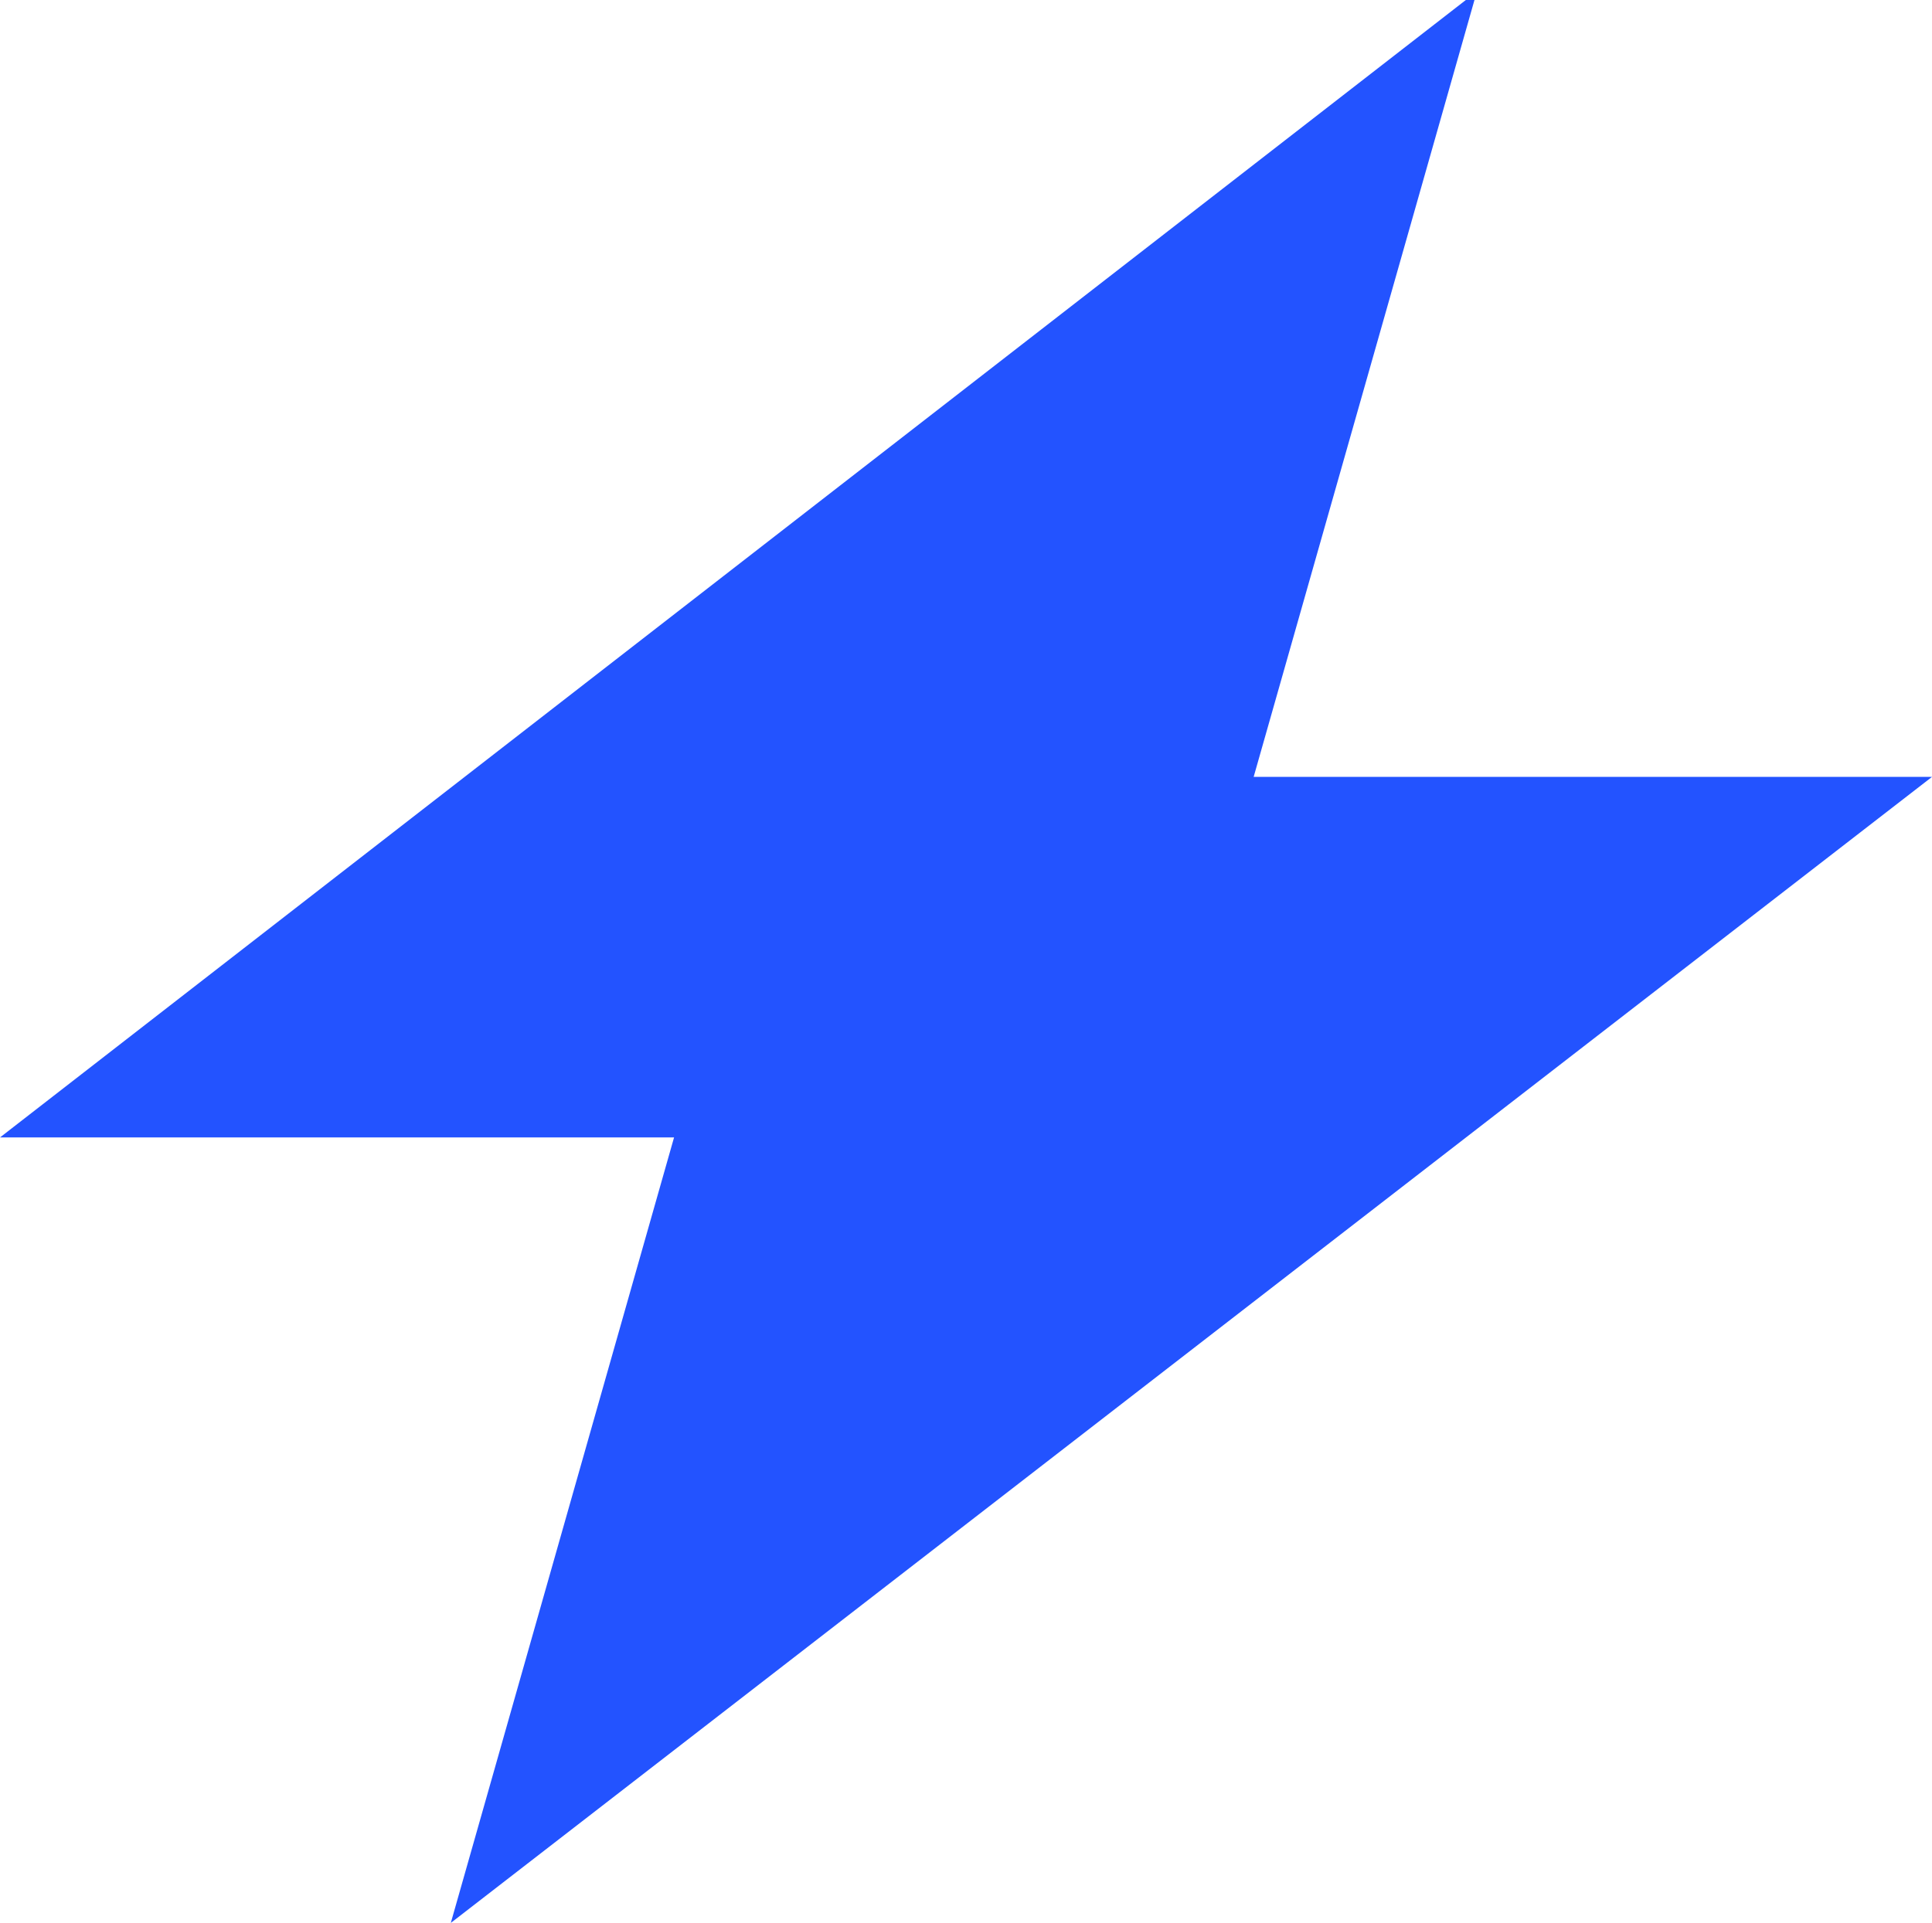 <?xml version="1.0" encoding="utf-8"?>
<!-- Generator: Adobe Illustrator 27.5.0, SVG Export Plug-In . SVG Version: 6.00 Build 0)  -->
<svg version="1.1" id="Layer_1" xmlns="http://www.w3.org/2000/svg" xmlns:xlink="http://www.w3.org/1999/xlink" x="0px" y="0px"
	 viewBox="0 0 45 44.8" style="enable-background:new 0 0 45 44.8;" xml:space="preserve">
<style type="text/css">
	.st0{fill:#2353FF;}
</style>
<path class="st0" d="M29.2,18.1l5.2-18.3L0,26.5h15.7l-5.2,18.3L45,18.1H29.2z"/>
</svg>
